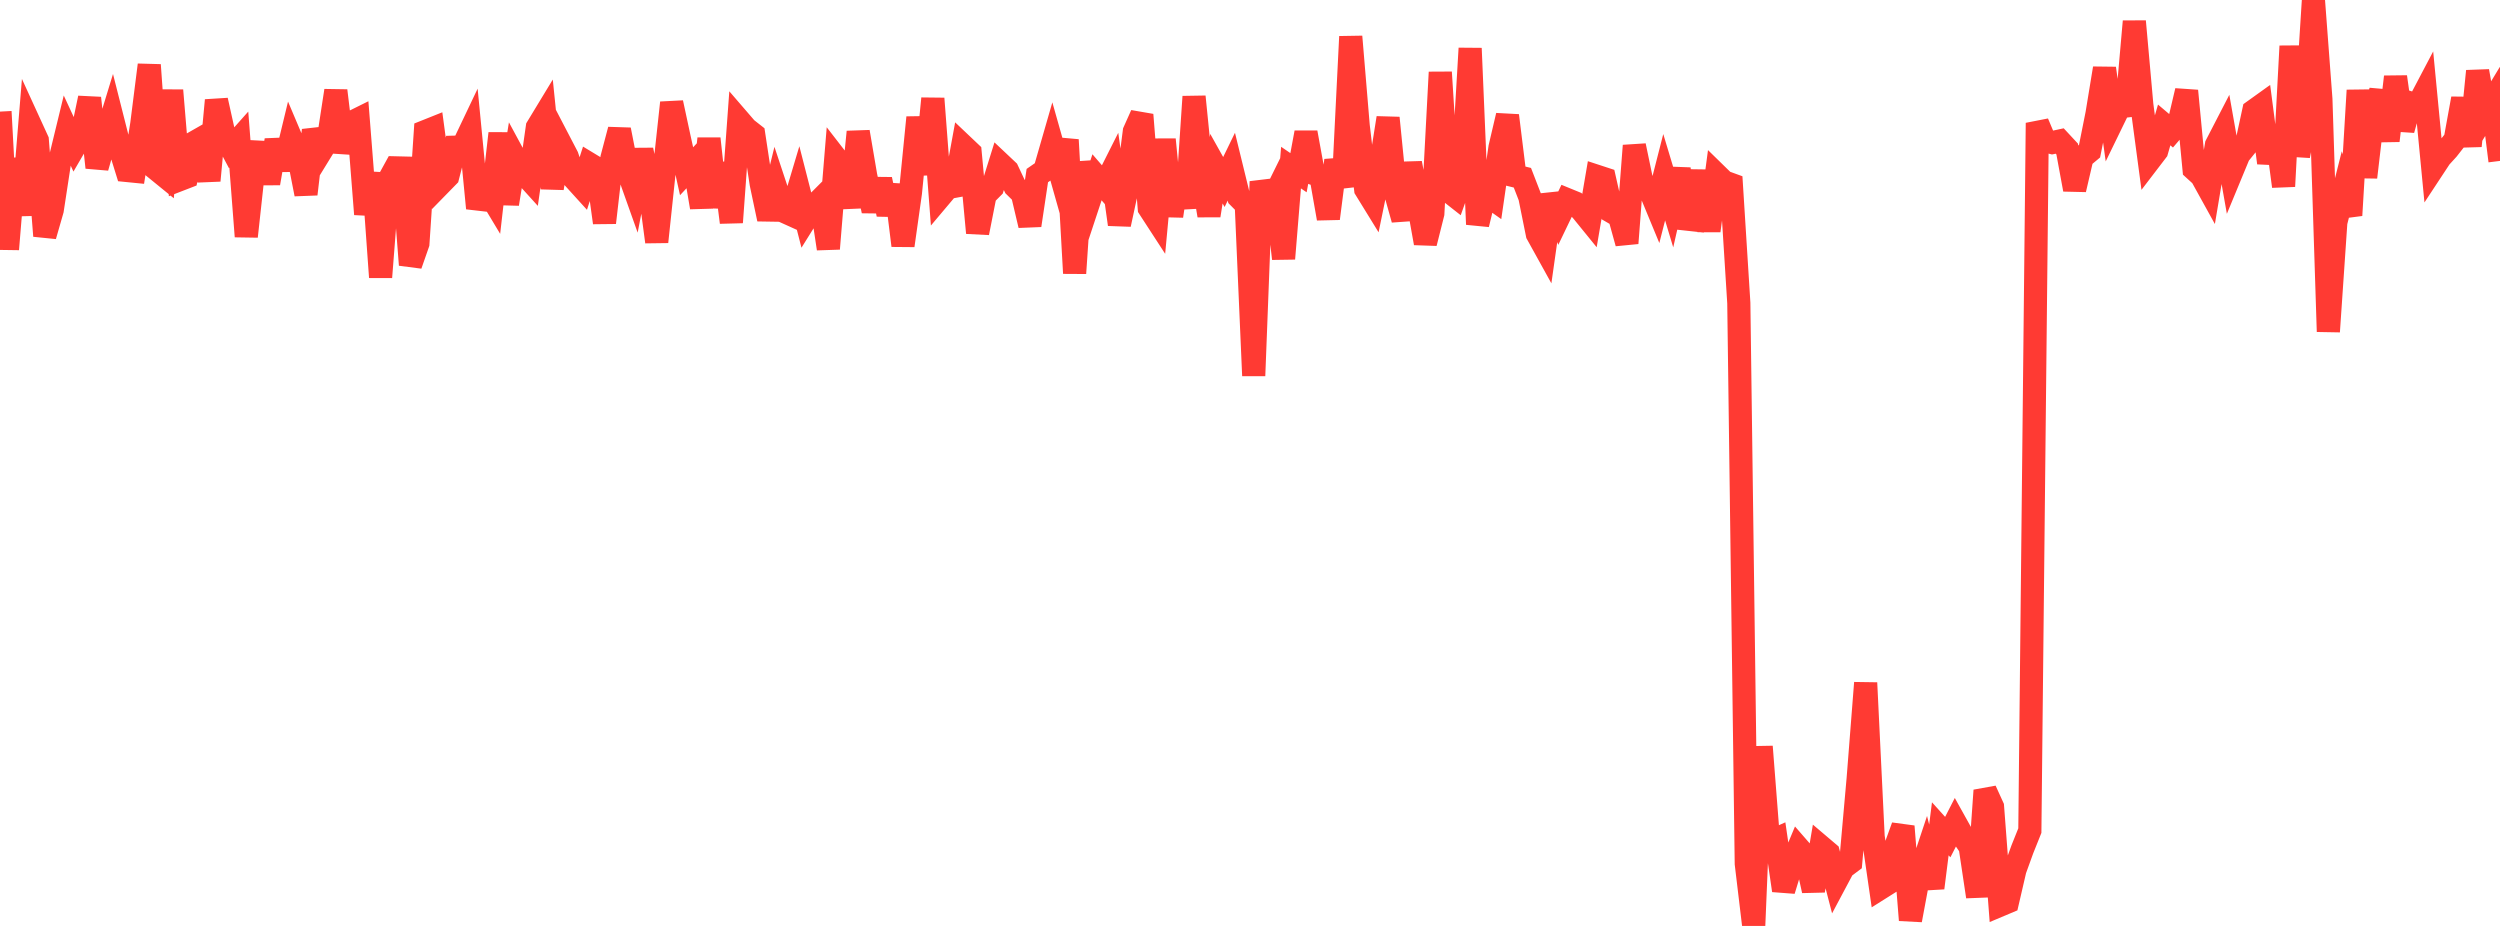 <?xml version="1.0" standalone="no"?>
<!DOCTYPE svg PUBLIC "-//W3C//DTD SVG 1.1//EN" "http://www.w3.org/Graphics/SVG/1.1/DTD/svg11.dtd">

<svg width="135" height="50" viewBox="0 0 135 50" preserveAspectRatio="none" 
  xmlns="http://www.w3.org/2000/svg"
  xmlns:xlink="http://www.w3.org/1999/xlink">


<polyline points="0.0, 6.027 0.403, 13.459 0.806, 8.572 1.209, 11.611 1.612, 6.697 2.015, 7.577 2.418, 12.738 2.821, 11.336 3.224, 8.702 3.627, 7.043 4.03, 7.914 4.433, 7.221 4.836, 5.294 5.239, 9.044 5.642, 7.634 6.045, 6.317 6.448, 7.908 6.851, 9.206 7.254, 9.246 7.657, 6.695 8.06, 3.508 8.463, 9.149 8.866, 9.477 9.269, 4.879 9.672, 9.712 10.075, 9.556 10.478, 7.702 10.881, 7.472 11.284, 9.751 11.687, 5.416 12.09, 7.234 12.493, 7.992 12.896, 7.539 13.299, 12.768 13.701, 9.092 14.104, 7.744 14.507, 9.897 14.91, 7.574 15.313, 9.14 15.716, 7.473 16.119, 8.426 16.522, 10.483 16.925, 7.035 17.328, 8.178 17.731, 7.522 18.134, 4.897 18.537, 8.218 18.94, 6.638 19.343, 6.438 19.746, 11.567 20.149, 9.346 20.552, 14.969 20.955, 9.798 21.358, 9.064 21.761, 9.074 22.164, 14.302 22.567, 13.148 22.97, 7.102 23.373, 6.941 23.776, 9.938 24.179, 9.526 24.582, 7.948 24.985, 7.938 25.388, 7.091 25.791, 11.244 26.194, 10.057 26.597, 10.728 27.0, 7.205 27.403, 11.013 27.806, 8.52 28.209, 9.266 28.612, 9.711 29.015, 6.877 29.418, 6.213 29.821, 10.164 30.224, 7.679 30.627, 8.453 31.03, 9.666 31.433, 10.11 31.836, 8.86 32.239, 9.104 32.642, 12.024 33.045, 8.532 33.448, 7.007 33.851, 9.059 34.254, 10.192 34.657, 8.101 35.06, 10.032 35.463, 13.06 35.866, 9.27 36.269, 5.548 36.672, 7.423 37.075, 9.247 37.478, 8.816 37.881, 11.199 38.284, 7.486 38.687, 11.177 39.09, 8.817 39.493, 12.008 39.896, 6.482 40.299, 6.949 40.701, 7.265 41.104, 9.918 41.507, 11.828 41.91, 10.186 42.313, 11.402 42.716, 11.584 43.119, 10.234 43.522, 11.807 43.925, 11.161 44.328, 10.757 44.731, 13.429 45.134, 8.526 45.537, 9.046 45.94, 11.194 46.343, 7.122 46.746, 9.487 47.149, 11.388 47.552, 9.69 47.955, 11.569 48.358, 10.004 48.761, 13.258 49.164, 10.405 49.567, 6.345 49.97, 9.409 50.373, 5.322 50.776, 10.607 51.179, 10.129 51.582, 10.054 51.985, 7.854 52.388, 8.236 52.791, 12.574 53.194, 10.528 53.597, 10.122 54.0, 8.829 54.403, 9.209 54.806, 10.066 55.209, 10.461 55.612, 12.167 56.015, 9.481 56.418, 9.202 56.821, 7.803 57.224, 9.227 57.627, 7.552 58.03, 14.755 58.433, 8.771 58.836, 10.793 59.239, 9.574 59.642, 10.041 60.045, 9.24 60.448, 12.116 60.851, 10.242 61.254, 7.1 61.657, 6.199 62.06, 11.238 62.463, 11.858 62.866, 7.534 63.269, 11.666 63.672, 8.95 64.075, 11.232 64.478, 5.22 64.881, 9.232 65.284, 11.636 65.687, 9.108 66.09, 9.829 66.493, 9.001 66.896, 10.65 67.299, 11.056 67.701, 20.289 68.104, 9.806 68.507, 11.217 68.91, 10.401 69.313, 13.967 69.716, 9.05 70.119, 9.326 70.522, 7.159 70.925, 9.367 71.328, 9.516 71.731, 11.8 72.134, 8.661 72.537, 10.081 72.94, 1.977 73.343, 6.792 73.746, 10.22 74.149, 10.874 74.552, 8.915 74.955, 6.368 75.358, 10.414 75.761, 11.851 76.164, 8.813 76.567, 10.879 76.97, 13.129 77.373, 11.528 77.776, 3.902 78.179, 10.277 78.582, 10.594 78.985, 9.465 79.388, 2.61 79.791, 12.115 80.194, 10.449 80.597, 10.734 81.0, 7.96 81.403, 6.241 81.806, 9.499 82.209, 9.598 82.612, 10.639 83.015, 12.637 83.418, 13.365 83.821, 10.523 84.224, 11.62 84.627, 10.781 85.03, 10.946 85.433, 11.391 85.836, 11.887 86.239, 9.524 86.642, 9.656 87.045, 11.441 87.448, 11.675 87.851, 13.131 88.254, 7.867 88.657, 9.803 89.06, 10.173 89.463, 11.148 89.866, 9.57 90.269, 10.908 90.672, 9.13 91.075, 11.83 91.478, 11.874 91.881, 9.231 92.284, 12.462 92.687, 9.424 93.09, 9.818 93.493, 9.965 93.896, 16.366 94.299, 46.64 94.701, 50.0 95.104, 40.317 95.507, 45.493 95.91, 45.313 96.313, 48.084 96.716, 46.765 97.119, 45.799 97.522, 46.262 97.925, 48.094 98.328, 45.717 98.731, 46.059 99.134, 47.612 99.537, 46.855 99.94, 46.553 100.343, 42.021 100.746, 36.874 101.149, 45.172 101.552, 47.955 101.955, 47.701 102.358, 45.738 102.761, 44.625 103.164, 49.686 103.567, 47.522 103.97, 46.311 104.373, 47.948 104.776, 44.756 105.179, 45.203 105.582, 44.417 105.985, 45.141 106.388, 45.728 106.791, 48.418 107.194, 42.684 107.597, 43.569 108.0, 48.878 108.403, 48.708 108.806, 46.97 109.209, 45.858 109.612, 44.853 110.015, 6.639 110.418, 7.598 110.821, 7.701 111.224, 7.614 111.627, 8.048 112.03, 10.233 112.433, 8.5 112.836, 8.164 113.239, 6.143 113.642, 3.69 114.045, 6.596 114.448, 5.768 114.851, 5.72 115.254, 1.155 115.657, 5.657 116.06, 8.674 116.463, 8.147 116.866, 6.747 117.269, 7.088 117.672, 6.617 118.075, 4.905 118.478, 9.132 118.881, 9.499 119.284, 10.228 119.687, 7.829 120.09, 7.049 120.493, 9.327 120.896, 8.353 121.299, 7.853 121.701, 5.991 122.104, 5.702 122.507, 8.795 122.91, 7.041 123.313, 10.062 123.716, 2.491 124.119, 8.415 124.522, 6.343 124.925, 0.0 125.328, 5.356 125.731, 17.907 126.134, 12.004 126.537, 10.406 126.94, 11.626 127.343, 4.879 127.746, 9.572 128.149, 6.134 128.552, 4.938 128.955, 7.597 129.358, 4.15 129.761, 7.01 130.164, 5.564 130.567, 5.686 130.97, 4.92 131.373, 9.108 131.776, 8.496 132.179, 8.054 132.582, 7.538 132.985, 5.323 133.388, 7.88 133.791, 3.841 134.194, 6.143 134.597, 5.475 135.0, 8.689" fill="none" stroke="#ff3a33" stroke-width="1.25"/>

</svg>